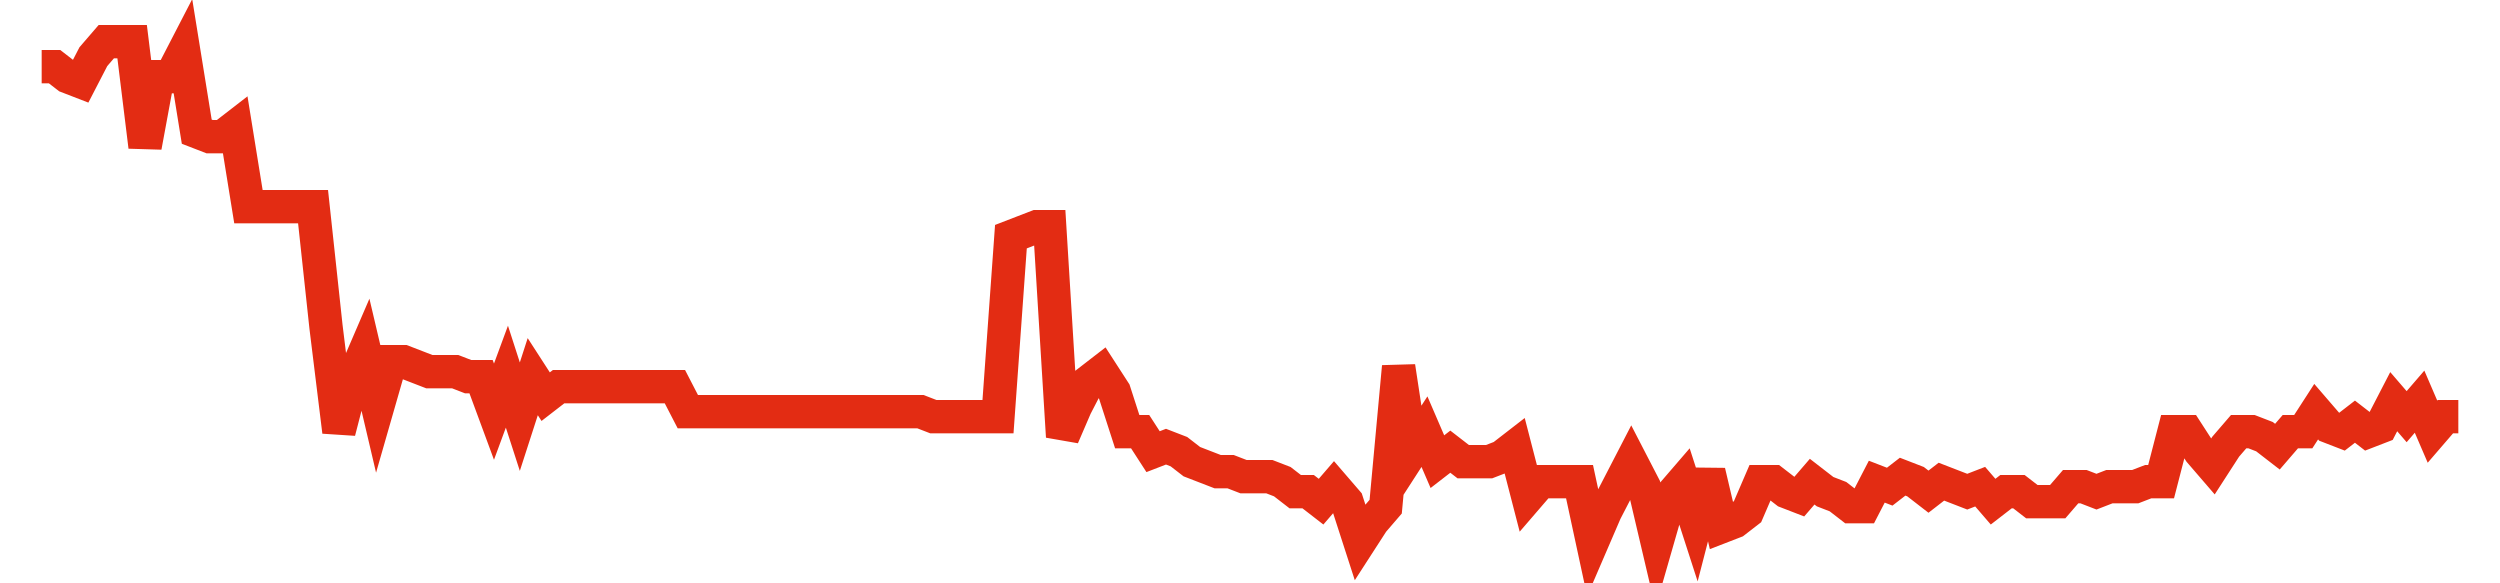 <svg width="300" height="70" viewBox="0 0 300 70" xmlns="http://www.w3.org/2000/svg">
    <path d="M 5,8 L 6.551,8 L 8.102,9.2 L 9.652,9.8 L 11.203,6.8 L 12.754,5 L 14.305,5 L 15.856,5 L 17.406,17.6 L 18.957,9.2 L 20.508,9.2 L 22.059,6.2 L 23.61,15.8 L 25.16,16.4 L 26.711,16.4 L 28.262,15.2 L 29.813,24.8 L 31.364,24.8 L 32.914,24.8 L 34.465,24.8 L 36.016,24.8 L 37.567,24.8 L 39.118,39.2 L 40.668,51.8 L 42.219,45.8 L 43.77,42.2 L 45.321,48.8 L 46.872,43.4 L 48.422,43.4 L 49.973,44 L 51.524,44.6 L 53.075,44.6 L 54.626,44.6 L 56.176,45.2 L 57.727,45.2 L 59.278,49.4 L 60.829,45.2 L 62.38,50 L 63.93,45.2 L 65.481,47.6 L 67.032,46.4 L 68.583,46.4 L 70.134,46.4 L 71.684,46.4 L 73.235,46.4 L 74.786,46.4 L 76.337,46.4 L 77.888,46.4 L 79.439,46.4 L 80.989,46.4 L 82.54,49.4 L 84.091,49.4 L 85.642,49.4 L 87.193,49.4 L 88.743,49.4 L 90.294,49.4 L 91.845,49.4 L 93.396,49.4 L 94.947,49.4 L 96.497,49.4 L 98.048,49.4 L 99.599,49.4 L 101.15,49.4 L 102.701,49.4 L 104.251,49.4 L 105.802,49.4 L 107.353,49.4 L 108.904,49.4 L 110.455,49.4 L 112.005,50 L 113.556,50 L 115.107,50 L 116.658,50 L 118.209,50 L 119.759,50 L 121.31,28.4 L 122.861,27.8 L 124.412,27.2 L 125.963,27.2 L 127.513,52.4 L 129.064,48.8 L 130.615,45.8 L 132.166,44.6 L 133.717,47 L 135.267,51.8 L 136.818,51.8 L 138.369,54.2 L 139.92,53.6 L 141.471,54.2 L 143.021,55.4 L 144.572,56 L 146.123,56.6 L 147.674,56.6 L 149.225,57.2 L 150.775,57.2 L 152.326,57.2 L 153.877,57.8 L 155.428,59 L 156.979,59 L 158.529,60.2 L 160.08,58.4 L 161.631,60.2 L 163.182,65 L 164.733,62.6 L 166.283,60.8 L 167.834,44 L 169.385,54.2 L 170.936,51.8 L 172.487,55.4 L 174.037,54.2 L 175.588,55.4 L 177.139,55.4 L 178.69,55.4 L 180.241,54.8 L 181.791,53.6 L 183.342,59.6 L 184.893,57.8 L 186.444,57.8 L 187.995,57.8 L 189.545,57.8 L 191.096,65 L 192.647,61.4 L 194.198,58.4 L 195.749,55.4 L 197.299,58.4 L 198.85,65 L 200.401,59.6 L 201.952,57.8 L 203.503,62.6 L 205.053,56.6 L 206.604,63.2 L 208.155,62.6 L 209.706,61.4 L 211.257,57.8 L 212.807,57.8 L 214.358,59 L 215.909,59.6 L 217.46,57.8 L 219.011,59 L 220.561,59.6 L 222.112,60.8 L 223.663,60.8 L 225.214,57.8 L 226.765,58.4 L 228.316,57.2 L 229.866,57.8 L 231.417,59 L 232.968,57.8 L 234.519,58.4 L 236.07,59 L 237.62,58.4 L 239.171,60.2 L 240.722,59 L 242.273,59 L 243.824,60.2 L 245.374,60.2 L 246.925,60.2 L 248.476,58.4 L 250.027,58.4 L 251.578,59 L 253.128,58.4 L 254.679,58.4 L 256.23,58.4 L 257.781,57.8 L 259.332,57.8 L 260.882,51.8 L 262.433,51.8 L 263.984,54.2 L 265.535,56 L 267.086,53.6 L 268.636,51.8 L 270.187,51.8 L 271.738,52.4 L 273.289,53.6 L 274.84,51.8 L 276.39,51.8 L 277.941,49.4 L 279.492,51.2 L 281.043,51.8 L 282.594,50.6 L 284.144,51.8 L 285.695,51.2 L 287.246,48.2 L 288.797,50 L 290.348,48.2 L 291.898,51.8 L 293.449,50 L 295,50" fill="none" stroke="#E32C13" stroke-width="4"/>
</svg>